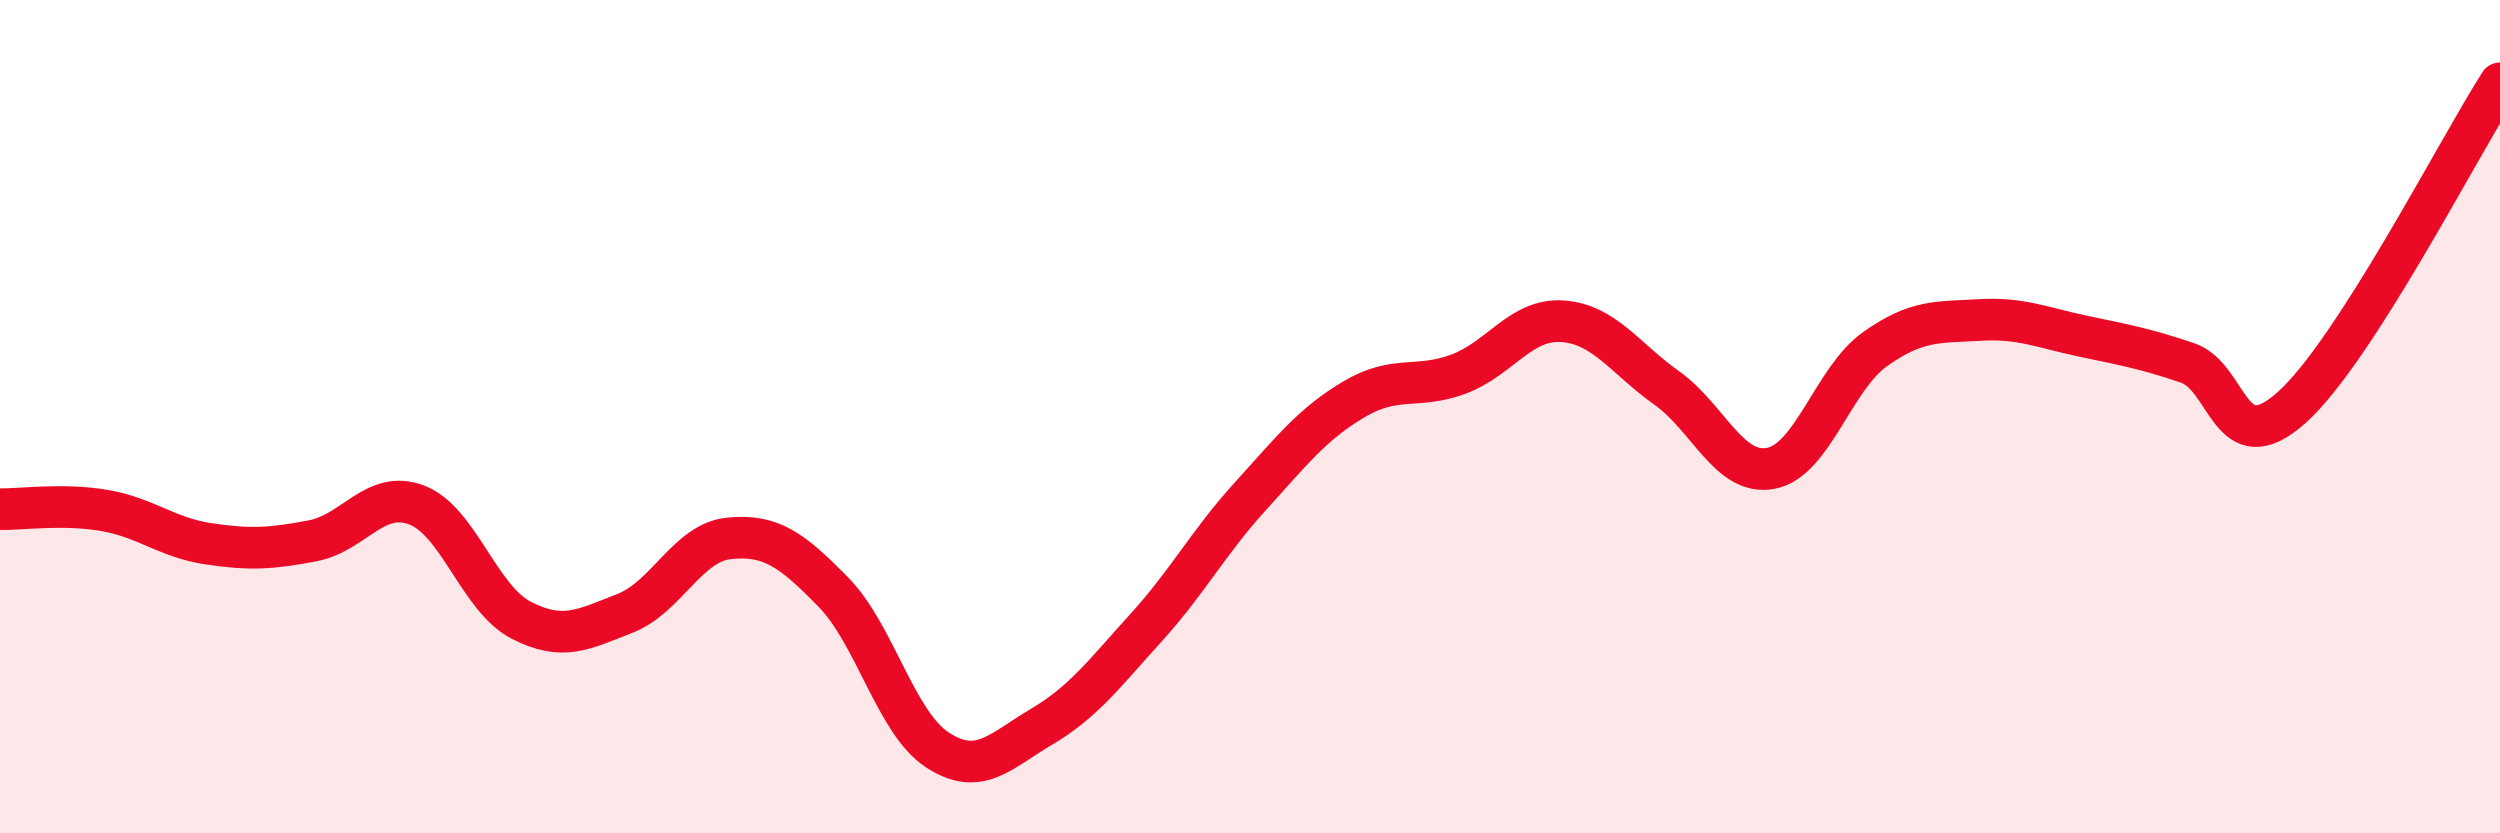 
    <svg width="60" height="20" viewBox="0 0 60 20" xmlns="http://www.w3.org/2000/svg">
      <path
        d="M 0,12.22 C 0.5,12.23 1.5,12.08 2.5,12.25 C 3.5,12.42 4,12.9 5,13.05 C 6,13.2 6.5,13.17 7.5,12.98 C 8.5,12.79 9,11.74 10,12.12 C 11,12.5 11.5,14.36 12.5,14.88 C 13.5,15.4 14,15.11 15,14.72 C 16,14.33 16.5,13.02 17.5,12.92 C 18.5,12.82 19,13.19 20,14.21 C 21,15.23 21.5,17.35 22.5,18 C 23.5,18.65 24,18.03 25,17.44 C 26,16.85 26.5,16.17 27.5,15.07 C 28.5,13.97 29,13.02 30,11.92 C 31,10.82 31.5,10.17 32.5,9.58 C 33.5,8.99 34,9.35 35,8.98 C 36,8.61 36.5,7.64 37.5,7.71 C 38.5,7.78 39,8.6 40,9.31 C 41,10.02 41.5,11.43 42.5,11.24 C 43.5,11.05 44,9.09 45,8.38 C 46,7.67 46.5,7.74 47.5,7.68 C 48.5,7.62 49,7.86 50,8.07 C 51,8.28 51.5,8.37 52.5,8.71 C 53.5,9.05 53.5,11.12 55,9.78 C 56.5,8.44 59,3.56 60,2L60 20L0 20Z"
        fill="#EB0A25"
        opacity="0.1"
        stroke-linecap="round"
        stroke-linejoin="round"
      />
      <path
        d="M 0,12.22 C 0.5,12.23 1.5,12.08 2.5,12.25 C 3.5,12.42 4,12.9 5,13.05 C 6,13.2 6.5,13.17 7.5,12.98 C 8.5,12.79 9,11.74 10,12.12 C 11,12.5 11.5,14.36 12.5,14.88 C 13.5,15.4 14,15.11 15,14.72 C 16,14.33 16.5,13.02 17.5,12.92 C 18.5,12.82 19,13.19 20,14.21 C 21,15.23 21.5,17.35 22.5,18 C 23.5,18.65 24,18.03 25,17.44 C 26,16.85 26.5,16.17 27.5,15.07 C 28.5,13.97 29,13.02 30,11.92 C 31,10.82 31.5,10.17 32.5,9.58 C 33.5,8.99 34,9.35 35,8.98 C 36,8.61 36.5,7.64 37.5,7.71 C 38.5,7.78 39,8.6 40,9.31 C 41,10.02 41.5,11.43 42.5,11.24 C 43.5,11.05 44,9.09 45,8.38 C 46,7.67 46.5,7.74 47.5,7.68 C 48.5,7.62 49,7.86 50,8.07 C 51,8.28 51.5,8.37 52.5,8.71 C 53.5,9.05 53.5,11.12 55,9.78 C 56.5,8.44 59,3.56 60,2"
        stroke="#EB0A25"
        stroke-width="1"
        fill="none"
        stroke-linecap="round"
        stroke-linejoin="round"
      />
    </svg>
  